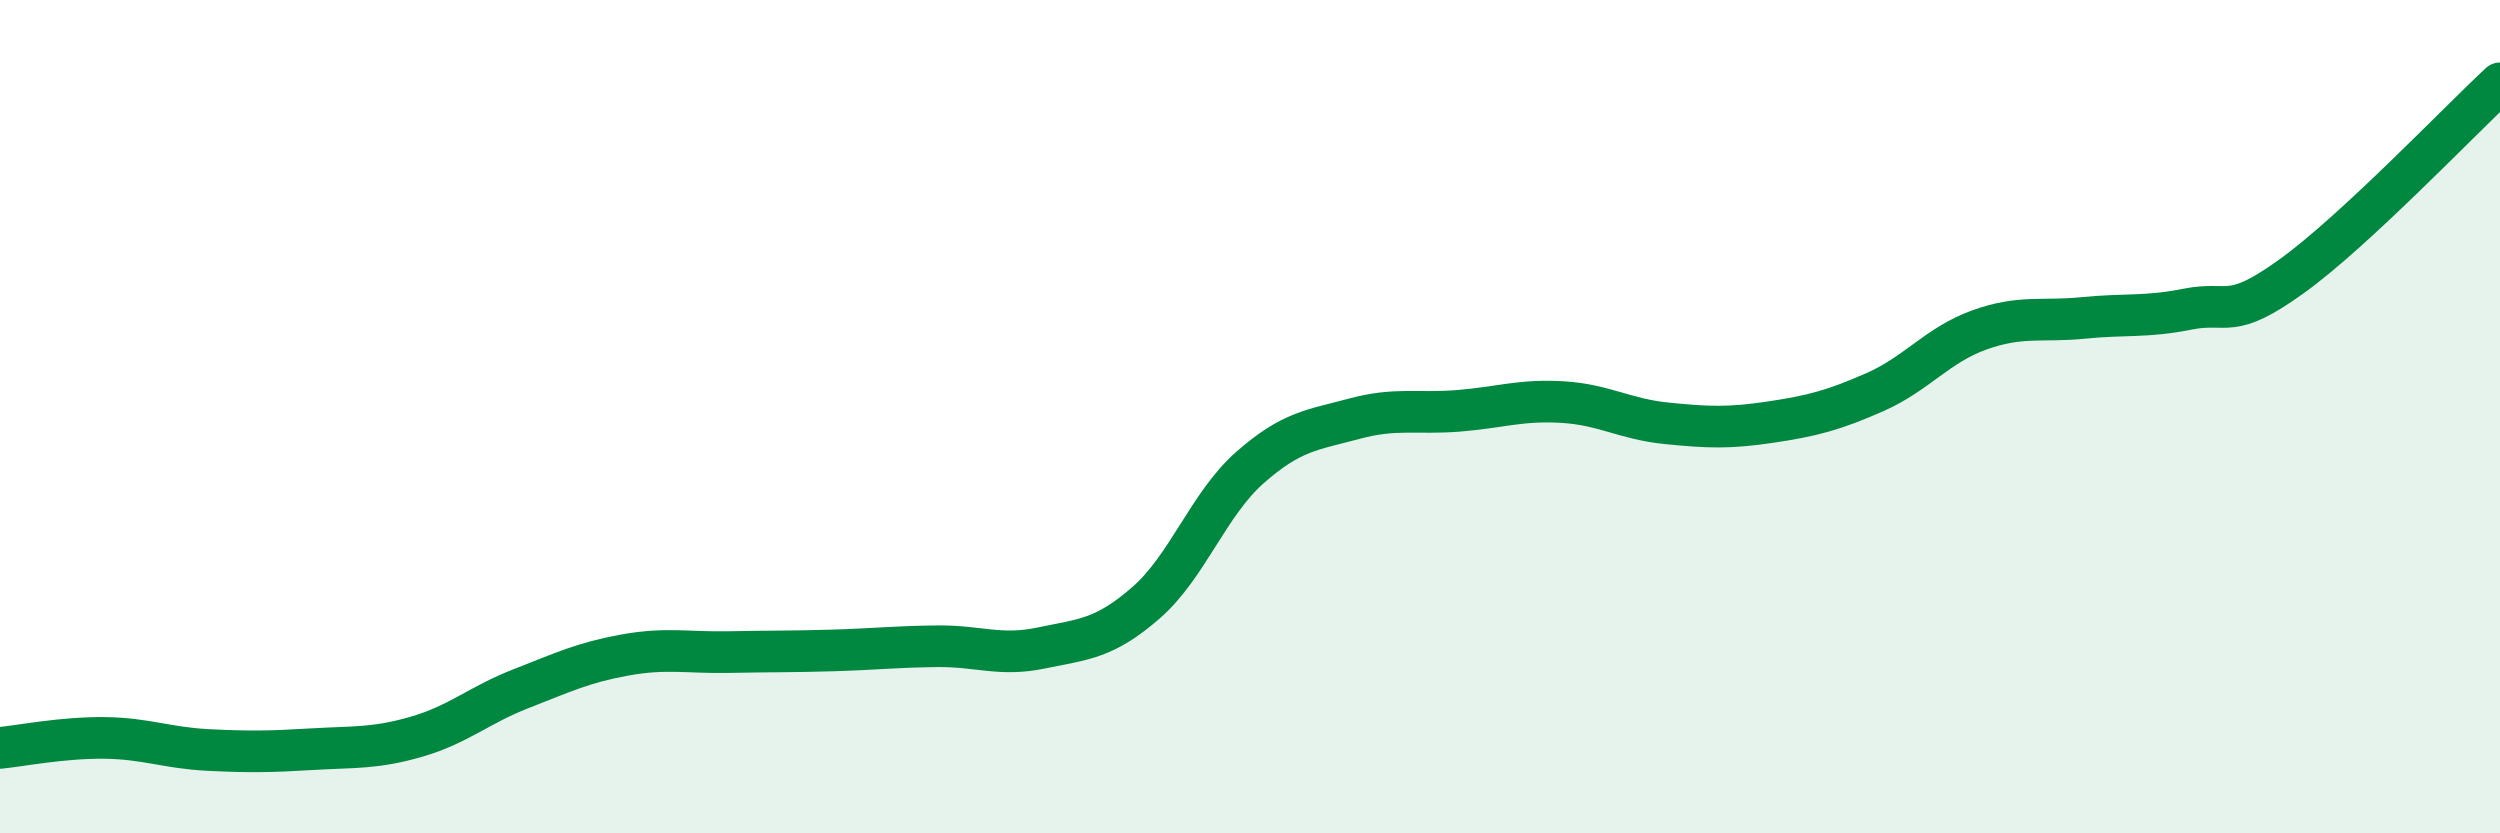 
    <svg width="60" height="20" viewBox="0 0 60 20" xmlns="http://www.w3.org/2000/svg">
      <path
        d="M 0,17.95 C 0.5,17.9 1.5,17.7 2.5,17.71 C 3.5,17.72 4,17.95 5,18 C 6,18.05 6.5,18.04 7.5,17.98 C 8.5,17.92 9,17.97 10,17.68 C 11,17.39 11.5,16.92 12.5,16.53 C 13.5,16.14 14,15.9 15,15.72 C 16,15.54 16.5,15.67 17.5,15.65 C 18.5,15.63 19,15.64 20,15.61 C 21,15.58 21.5,15.52 22.5,15.51 C 23.5,15.5 24,15.76 25,15.55 C 26,15.34 26.5,15.34 27.5,14.47 C 28.5,13.6 29,12.1 30,11.22 C 31,10.34 31.5,10.32 32.5,10.05 C 33.5,9.78 34,9.94 35,9.86 C 36,9.78 36.5,9.59 37.5,9.65 C 38.5,9.71 39,10.06 40,10.16 C 41,10.26 41.5,10.28 42.5,10.13 C 43.5,9.98 44,9.85 45,9.41 C 46,8.97 46.5,8.28 47.5,7.92 C 48.5,7.56 49,7.73 50,7.63 C 51,7.53 51.5,7.62 52.5,7.42 C 53.5,7.22 53.5,7.71 55,6.63 C 56.5,5.55 59,2.93 60,2L60 20L0 20Z"
        fill="#008740"
        opacity="0.1"
        stroke-linecap="round"
        stroke-linejoin="round"
      />
      <path
        d="M 0,17.95 C 0.5,17.9 1.5,17.7 2.5,17.71 C 3.5,17.72 4,17.95 5,18 C 6,18.05 6.5,18.04 7.5,17.98 C 8.5,17.92 9,17.97 10,17.68 C 11,17.39 11.5,16.92 12.5,16.53 C 13.5,16.14 14,15.9 15,15.72 C 16,15.54 16.5,15.67 17.5,15.65 C 18.5,15.63 19,15.64 20,15.61 C 21,15.58 21.5,15.52 22.5,15.51 C 23.5,15.5 24,15.76 25,15.55 C 26,15.34 26.5,15.34 27.5,14.47 C 28.5,13.6 29,12.1 30,11.22 C 31,10.34 31.5,10.32 32.5,10.05 C 33.5,9.78 34,9.94 35,9.86 C 36,9.78 36.5,9.59 37.5,9.65 C 38.5,9.71 39,10.06 40,10.16 C 41,10.26 41.5,10.28 42.5,10.13 C 43.5,9.98 44,9.85 45,9.41 C 46,8.97 46.5,8.28 47.5,7.92 C 48.5,7.56 49,7.73 50,7.63 C 51,7.53 51.5,7.62 52.5,7.42 C 53.5,7.22 53.5,7.71 55,6.63 C 56.5,5.55 59,2.93 60,2"
        stroke="#008740"
        stroke-width="1"
        fill="none"
        stroke-linecap="round"
        stroke-linejoin="round"
      />
    </svg>
  